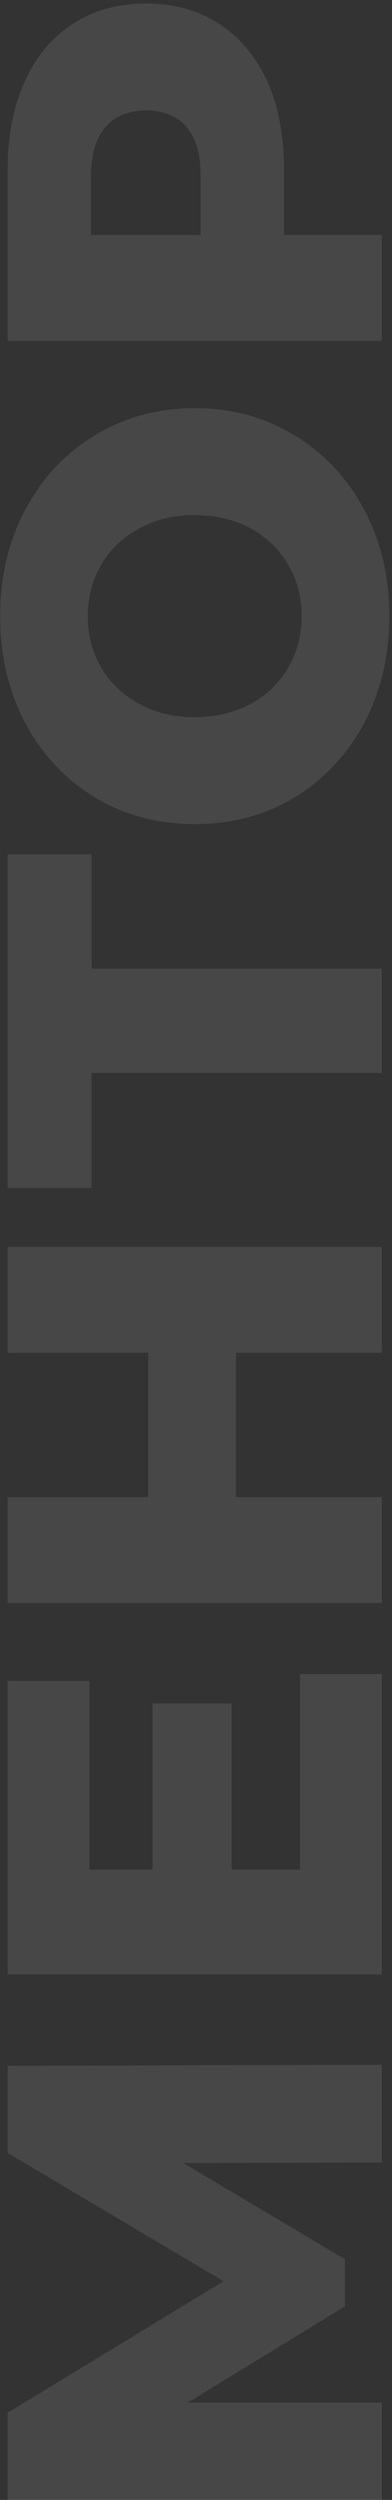 <svg width="77" height="491" viewBox="0 0 77 491" fill="none" xmlns="http://www.w3.org/2000/svg">
<rect x="0" y="0" width="77" height="491" fill="#333333" stroke="none"/>
<path opacity="0.1" d="M75 424.74L36.045 424.845L67.755 443.745L67.755 452.985L36.885 471.885L75 471.885L75 490.995L1.5 490.995L1.5 473.88L43.92 448.05L1.5 422.85L1.5 405.735L75 405.525L75 424.74ZM58.935 328.781L75 328.781L75 387.791L1.5 387.791L1.5 330.146L17.565 330.146L17.565 367.211L29.955 367.211L29.955 334.556L45.495 334.556L45.495 367.211L58.935 367.211L58.935 328.781ZM1.5 244.907L75 244.907L75 265.697L46.335 265.697L46.335 294.047L75 294.047L75 314.837L1.5 314.837L1.5 294.047L29.115 294.047L29.115 265.697L1.5 265.697L1.5 244.907ZM17.985 167.794L17.985 190.264L75 190.264L75 210.739L17.985 210.739L17.985 233.314L1.5 233.314L1.5 167.794L17.985 167.794ZM76.47 121.016C76.47 128.786 74.825 135.786 71.535 142.016C68.245 148.176 63.695 153.041 57.885 156.611C52.075 160.111 45.53 161.861 38.25 161.861C30.97 161.861 24.425 160.111 18.615 156.611C12.805 153.041 8.255 148.176 4.965 142.016C1.675 135.786 0.03 128.786 0.03 121.016C0.03 113.246 1.675 106.281 4.965 100.121C8.255 93.891 12.805 89.026 18.615 85.526C24.425 81.956 30.97 80.171 38.25 80.171C45.53 80.171 52.075 81.956 57.885 85.526C63.695 89.026 68.245 93.891 71.535 100.121C74.825 106.281 76.47 113.246 76.47 121.016ZM59.25 121.016C59.25 117.306 58.375 113.946 56.625 110.936C54.875 107.926 52.425 105.546 49.275 103.796C46.055 102.046 42.38 101.171 38.25 101.171C34.12 101.171 30.48 102.046 27.33 103.796C24.11 105.546 21.625 107.926 19.875 110.936C18.125 113.946 17.25 117.306 17.25 121.016C17.25 124.726 18.125 128.086 19.875 131.096C21.625 134.106 24.11 136.486 27.33 138.236C30.48 139.986 34.12 140.861 38.25 140.861C42.38 140.861 46.055 139.986 49.275 138.236C52.425 136.486 54.875 134.106 56.625 131.096C58.375 128.086 59.25 124.726 59.25 121.016ZM1.5 33.355C1.5 26.705 2.62 20.93 4.86 16.03C7.03 11.13 10.18 7.35 14.31 4.69C18.37 2.03 23.165 0.7 28.695 0.7C34.225 0.7 39.02 2.03 43.08 4.69C47.14 7.35 50.29 11.13 52.53 16.03C54.7 20.93 55.785 26.705 55.785 33.355L55.785 46.165L75 46.165L75 66.955L1.5 66.955L1.5 33.355ZM39.405 34.615C39.405 30.345 38.495 27.125 36.675 24.955C34.785 22.785 32.125 21.7 28.695 21.7C25.265 21.7 22.605 22.785 20.715 24.955C18.825 27.125 17.88 30.345 17.88 34.615L17.88 46.165L39.405 46.165L39.405 34.615Z" fill="white"/>
</svg>
